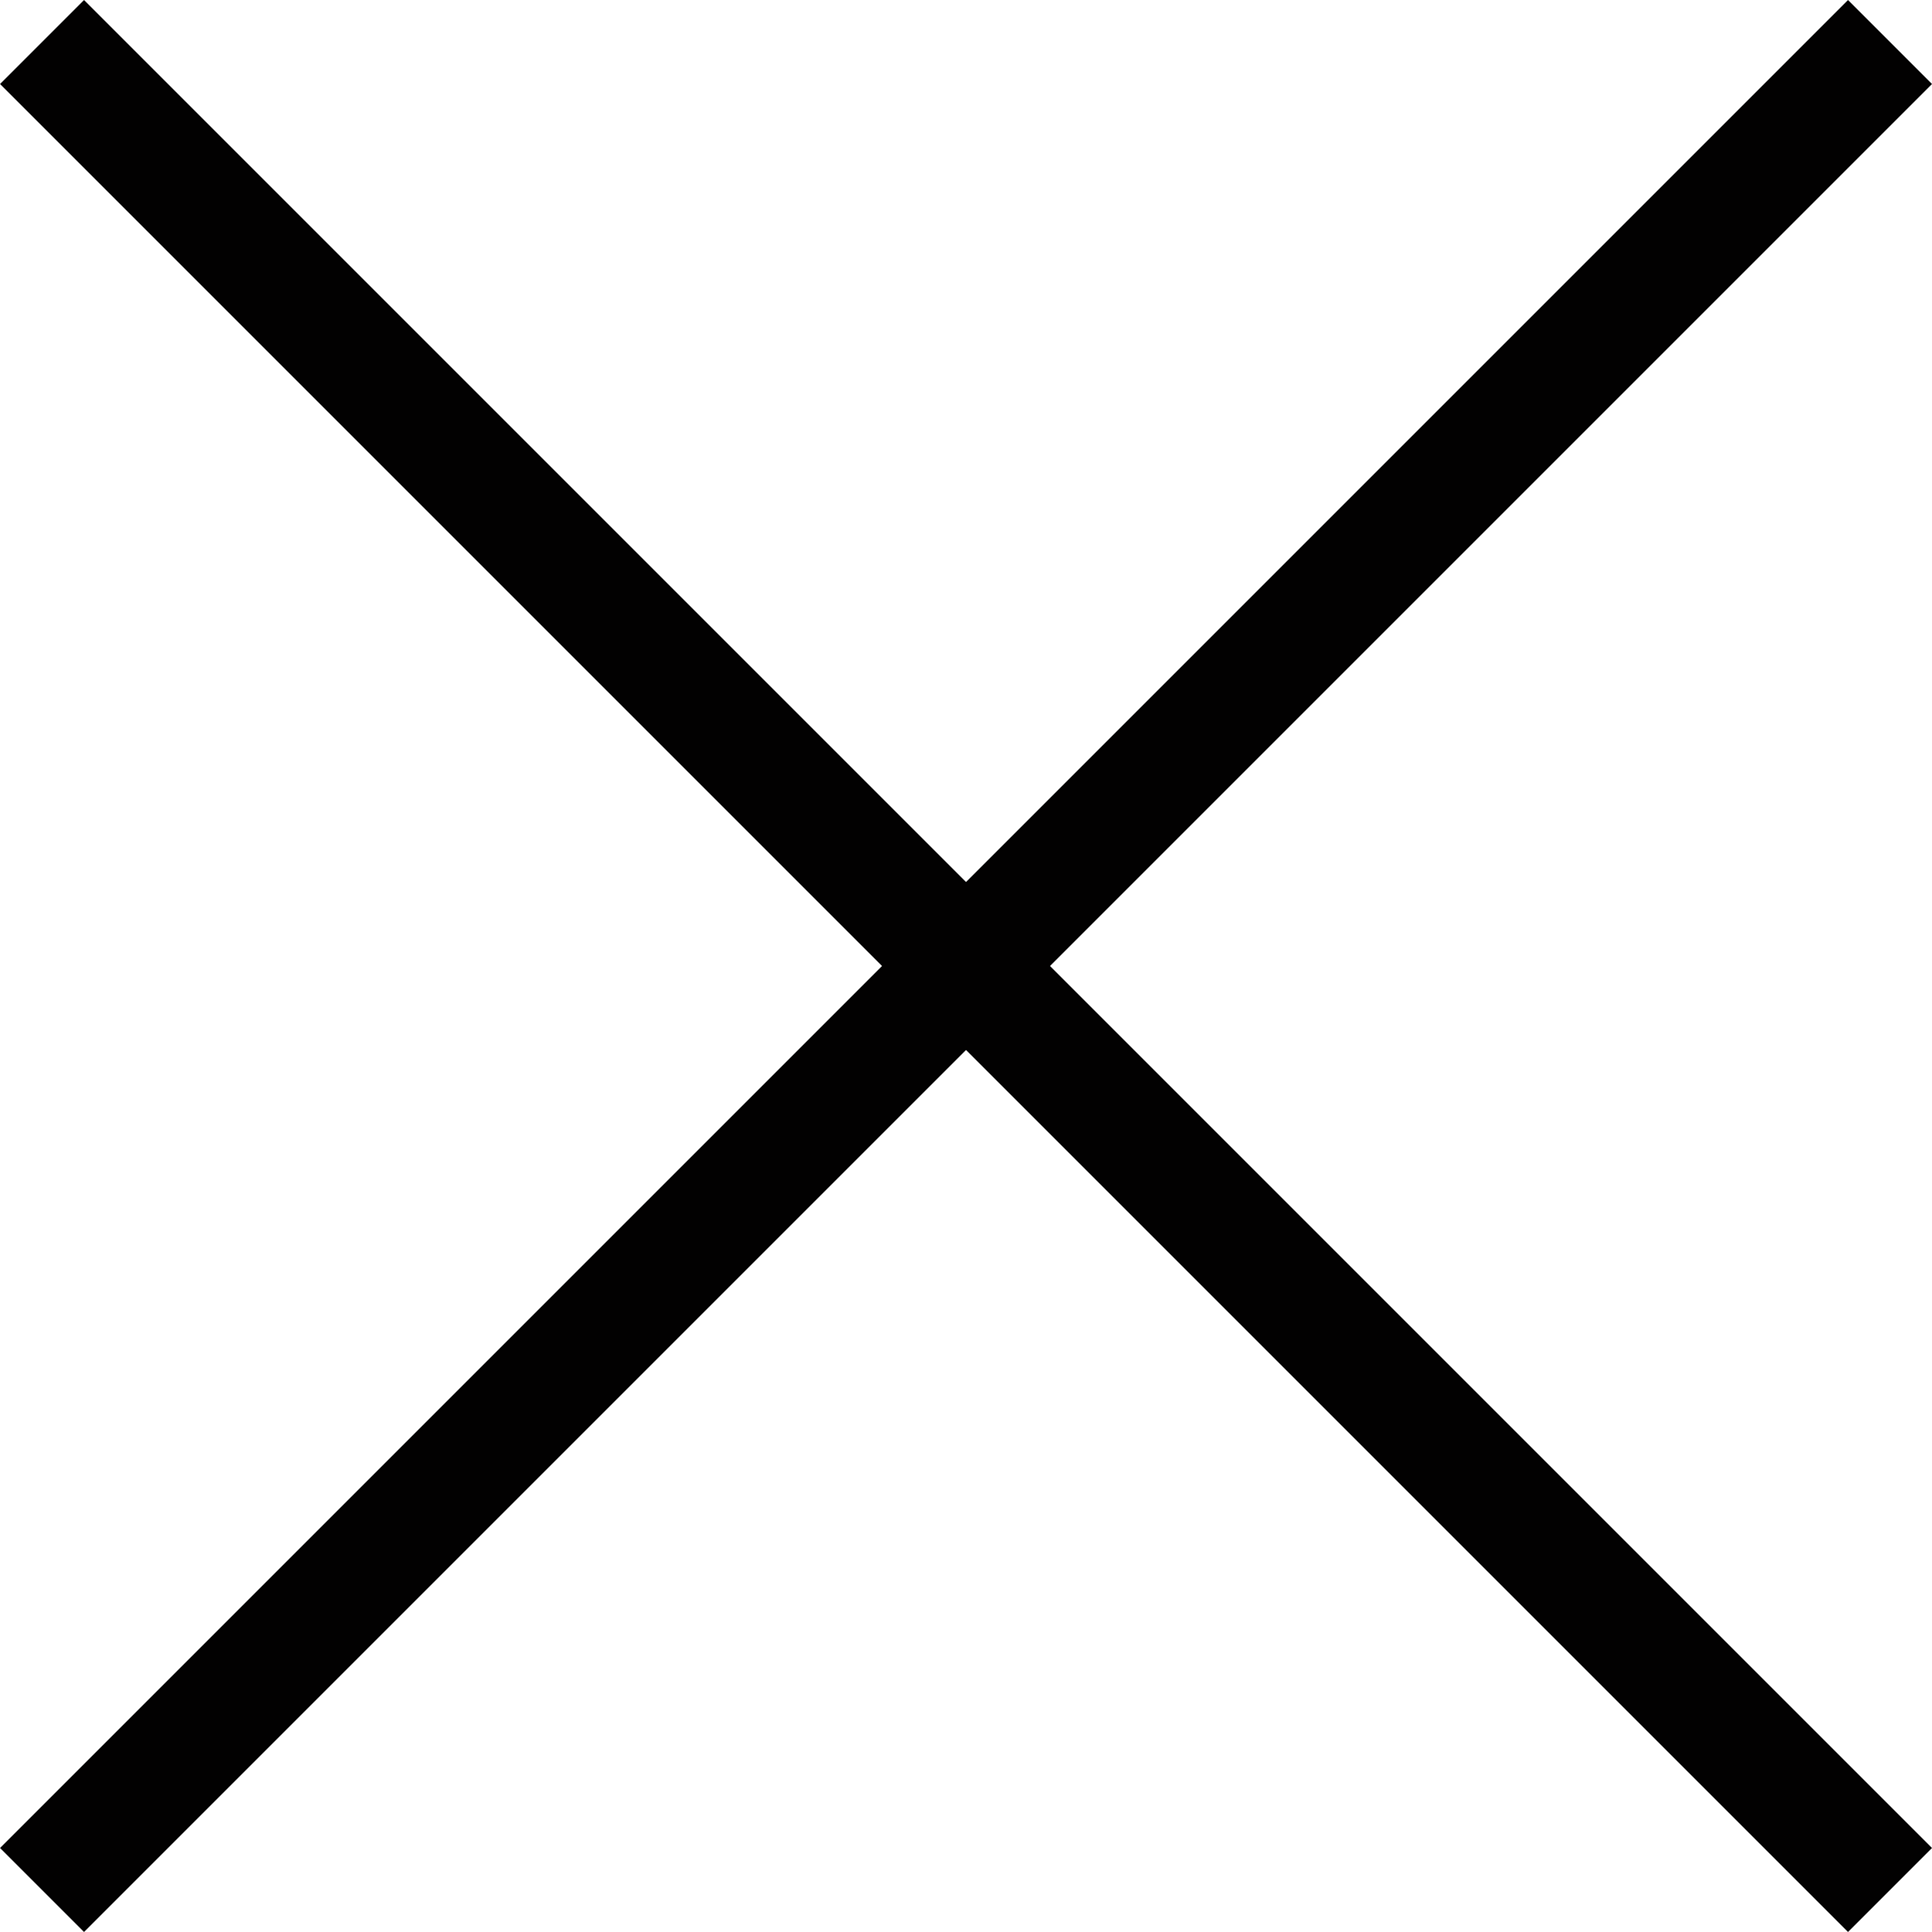 <svg xmlns:inkscape="http://www.inkscape.org/namespaces/inkscape" xmlns:sodipodi="http://sodipodi.sourceforge.net/DTD/sodipodi-0.dtd" xmlns="http://www.w3.org/2000/svg" xmlns:svg="http://www.w3.org/2000/svg" id="Ebene_1" data-name="Ebene 1" viewBox="0 0 260.22 260.22" sodipodi:docname="menuclosebutton.svg" inkscape:version="1.3.2 (091e20e, 2023-11-25, custom)"><defs id="defs1"><style id="style1">      .cls-1 {        fill: #fff;      }    </style></defs><rect class="cls-1" x="-45.89" y="122.11" width="352" height="16" transform="translate(-53.89 130.11) rotate(-45)" id="rect1" style="fill:#020101;fill-opacity:1"></rect><rect class="cls-1" x="122.11" y="-45.89" width="16" height="352" transform="translate(-53.89 130.11) rotate(-45)" id="rect2" style="fill:#020101;fill-opacity:1"></rect></svg>